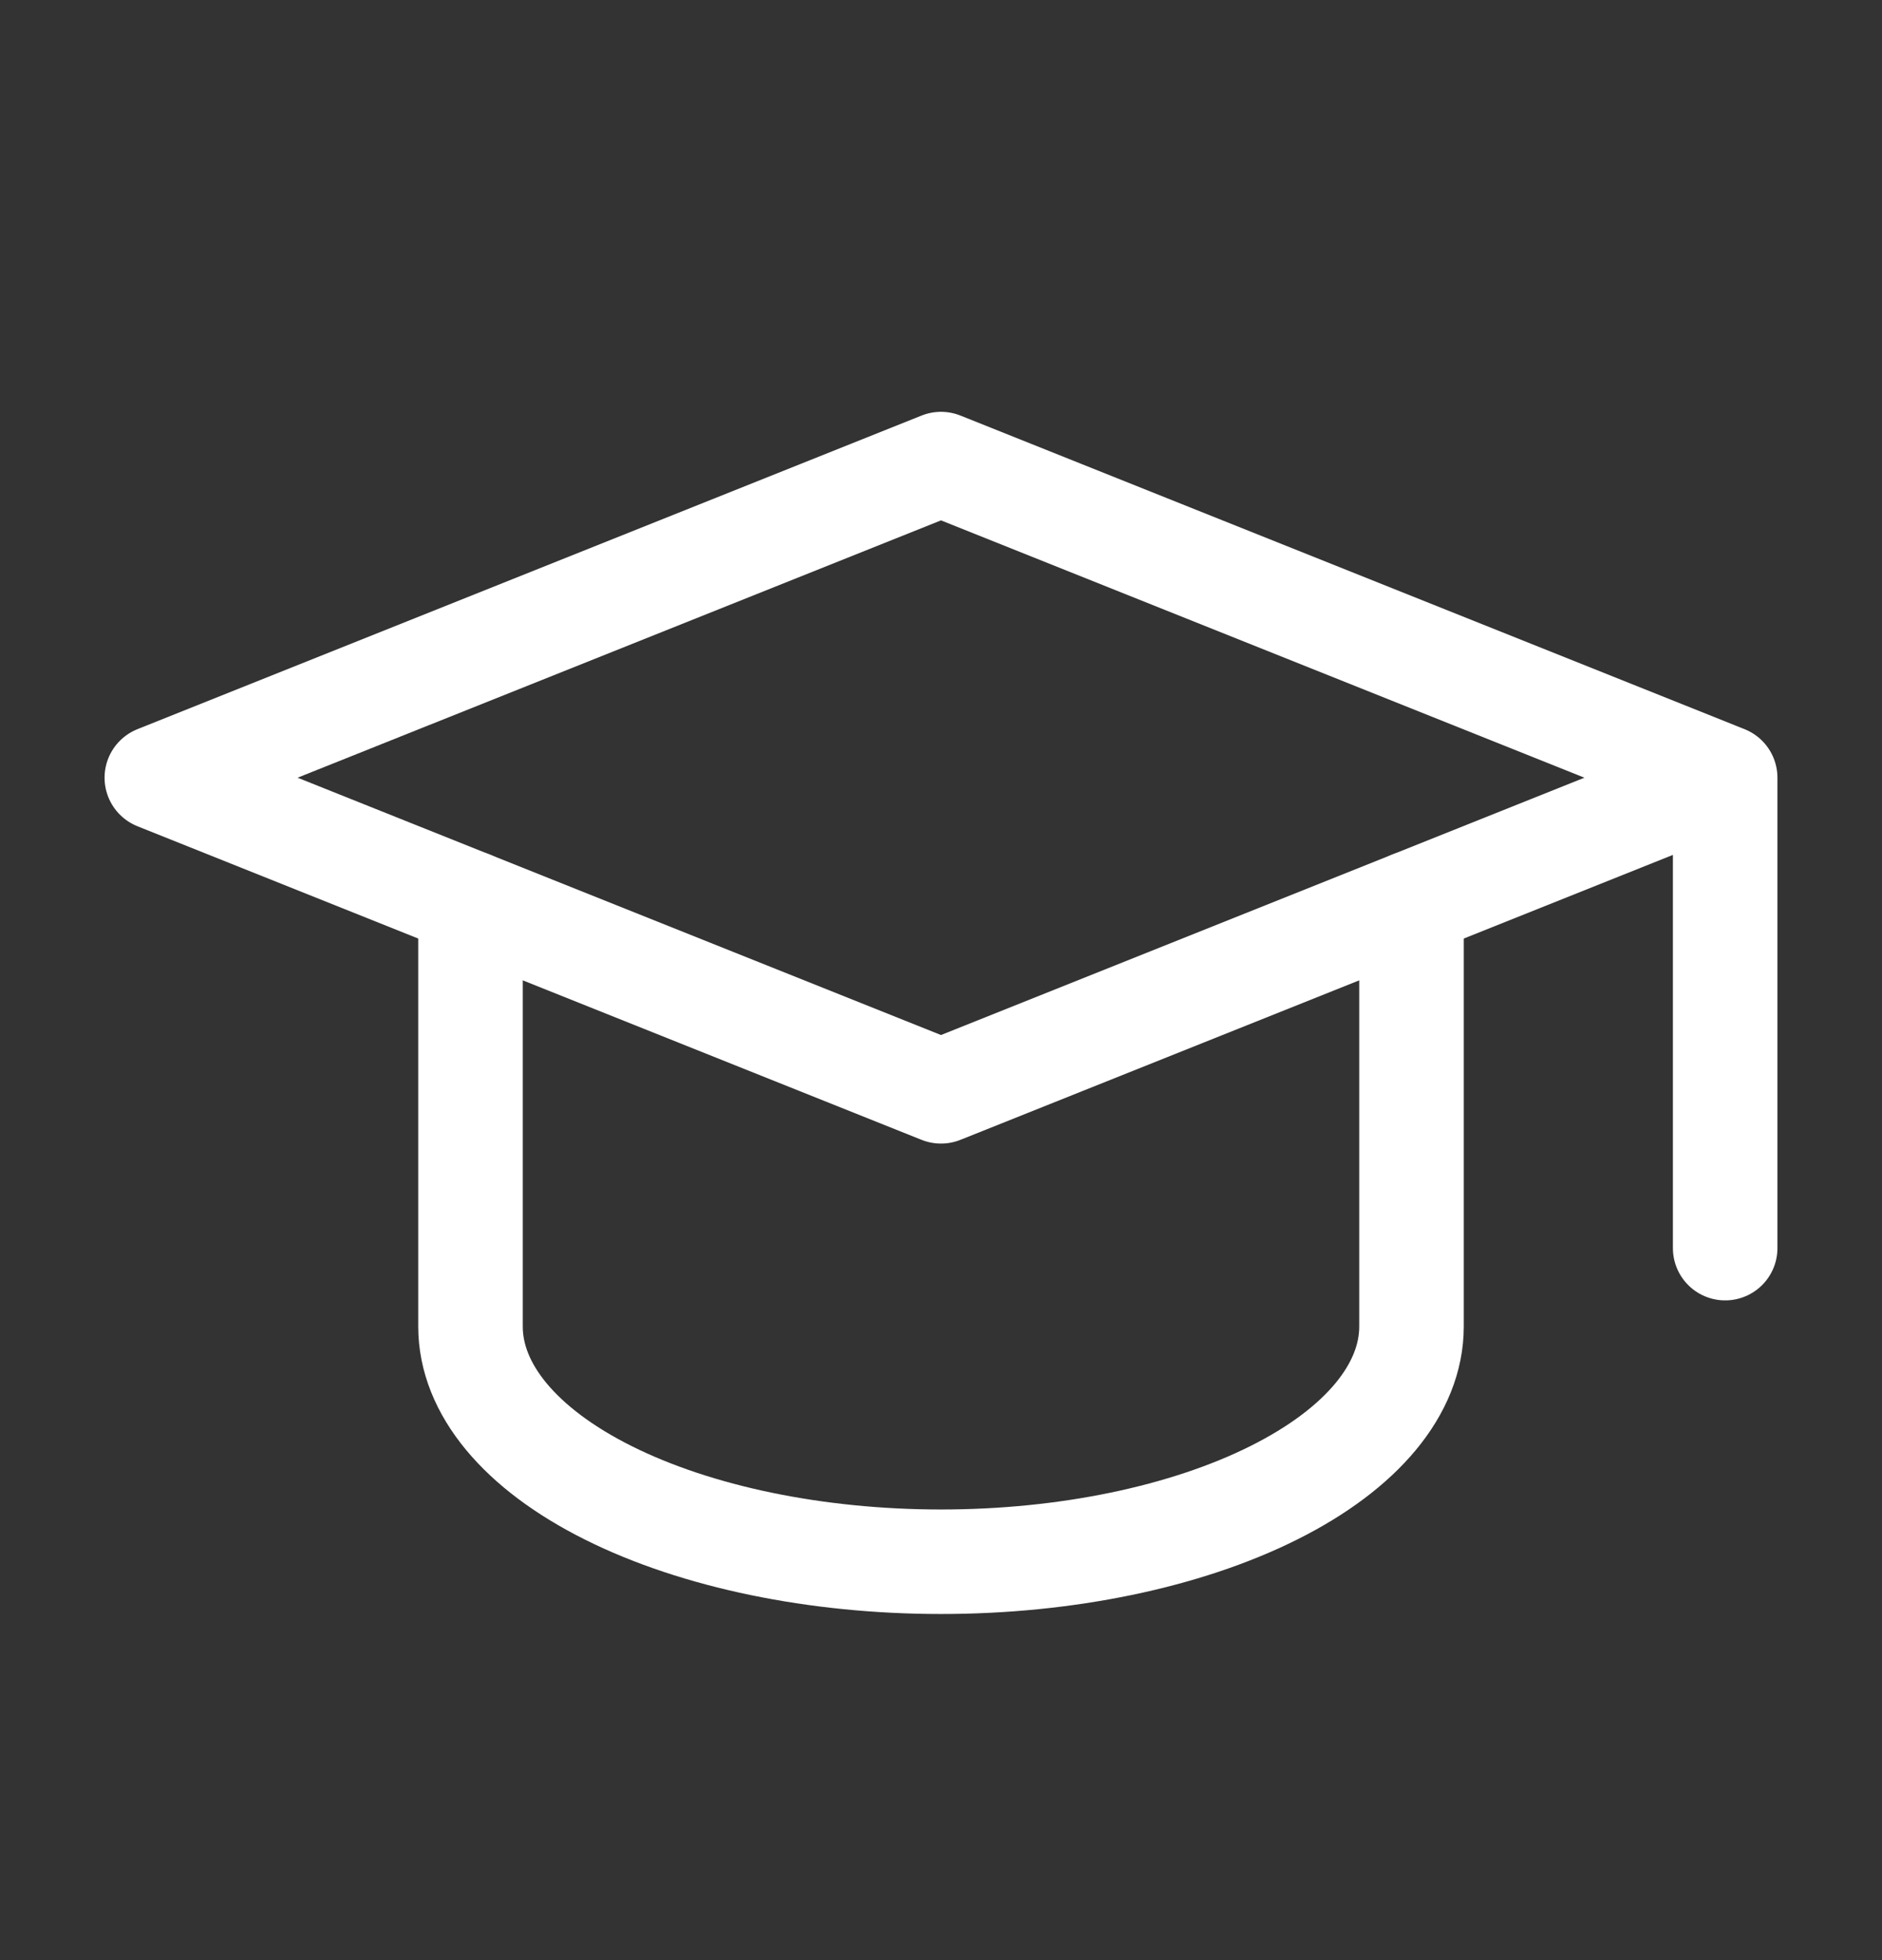 <svg width="24" height="25" viewBox="0 0 24 25" fill="none" xmlns="http://www.w3.org/2000/svg">
<rect x="0" y="0" width="24" height="25" fill="#333333" stroke="none"/>
<path d="M22 9.919L12 5.919L2 9.919L12 13.919L22 9.919ZM22 9.919V15.919" stroke="white" stroke-width="1.333" stroke-linecap="round" stroke-linejoin="round"/>
<path d="M6 11.519V16.919C6 17.715 6.632 18.478 7.757 19.04C8.883 19.603 10.409 19.919 12 19.919C13.591 19.919 15.117 19.603 16.243 19.04C17.368 18.478 18 17.715 18 16.919V11.519" stroke="white" stroke-width="1.333" stroke-linecap="round" stroke-linejoin="round"/>
</svg>
